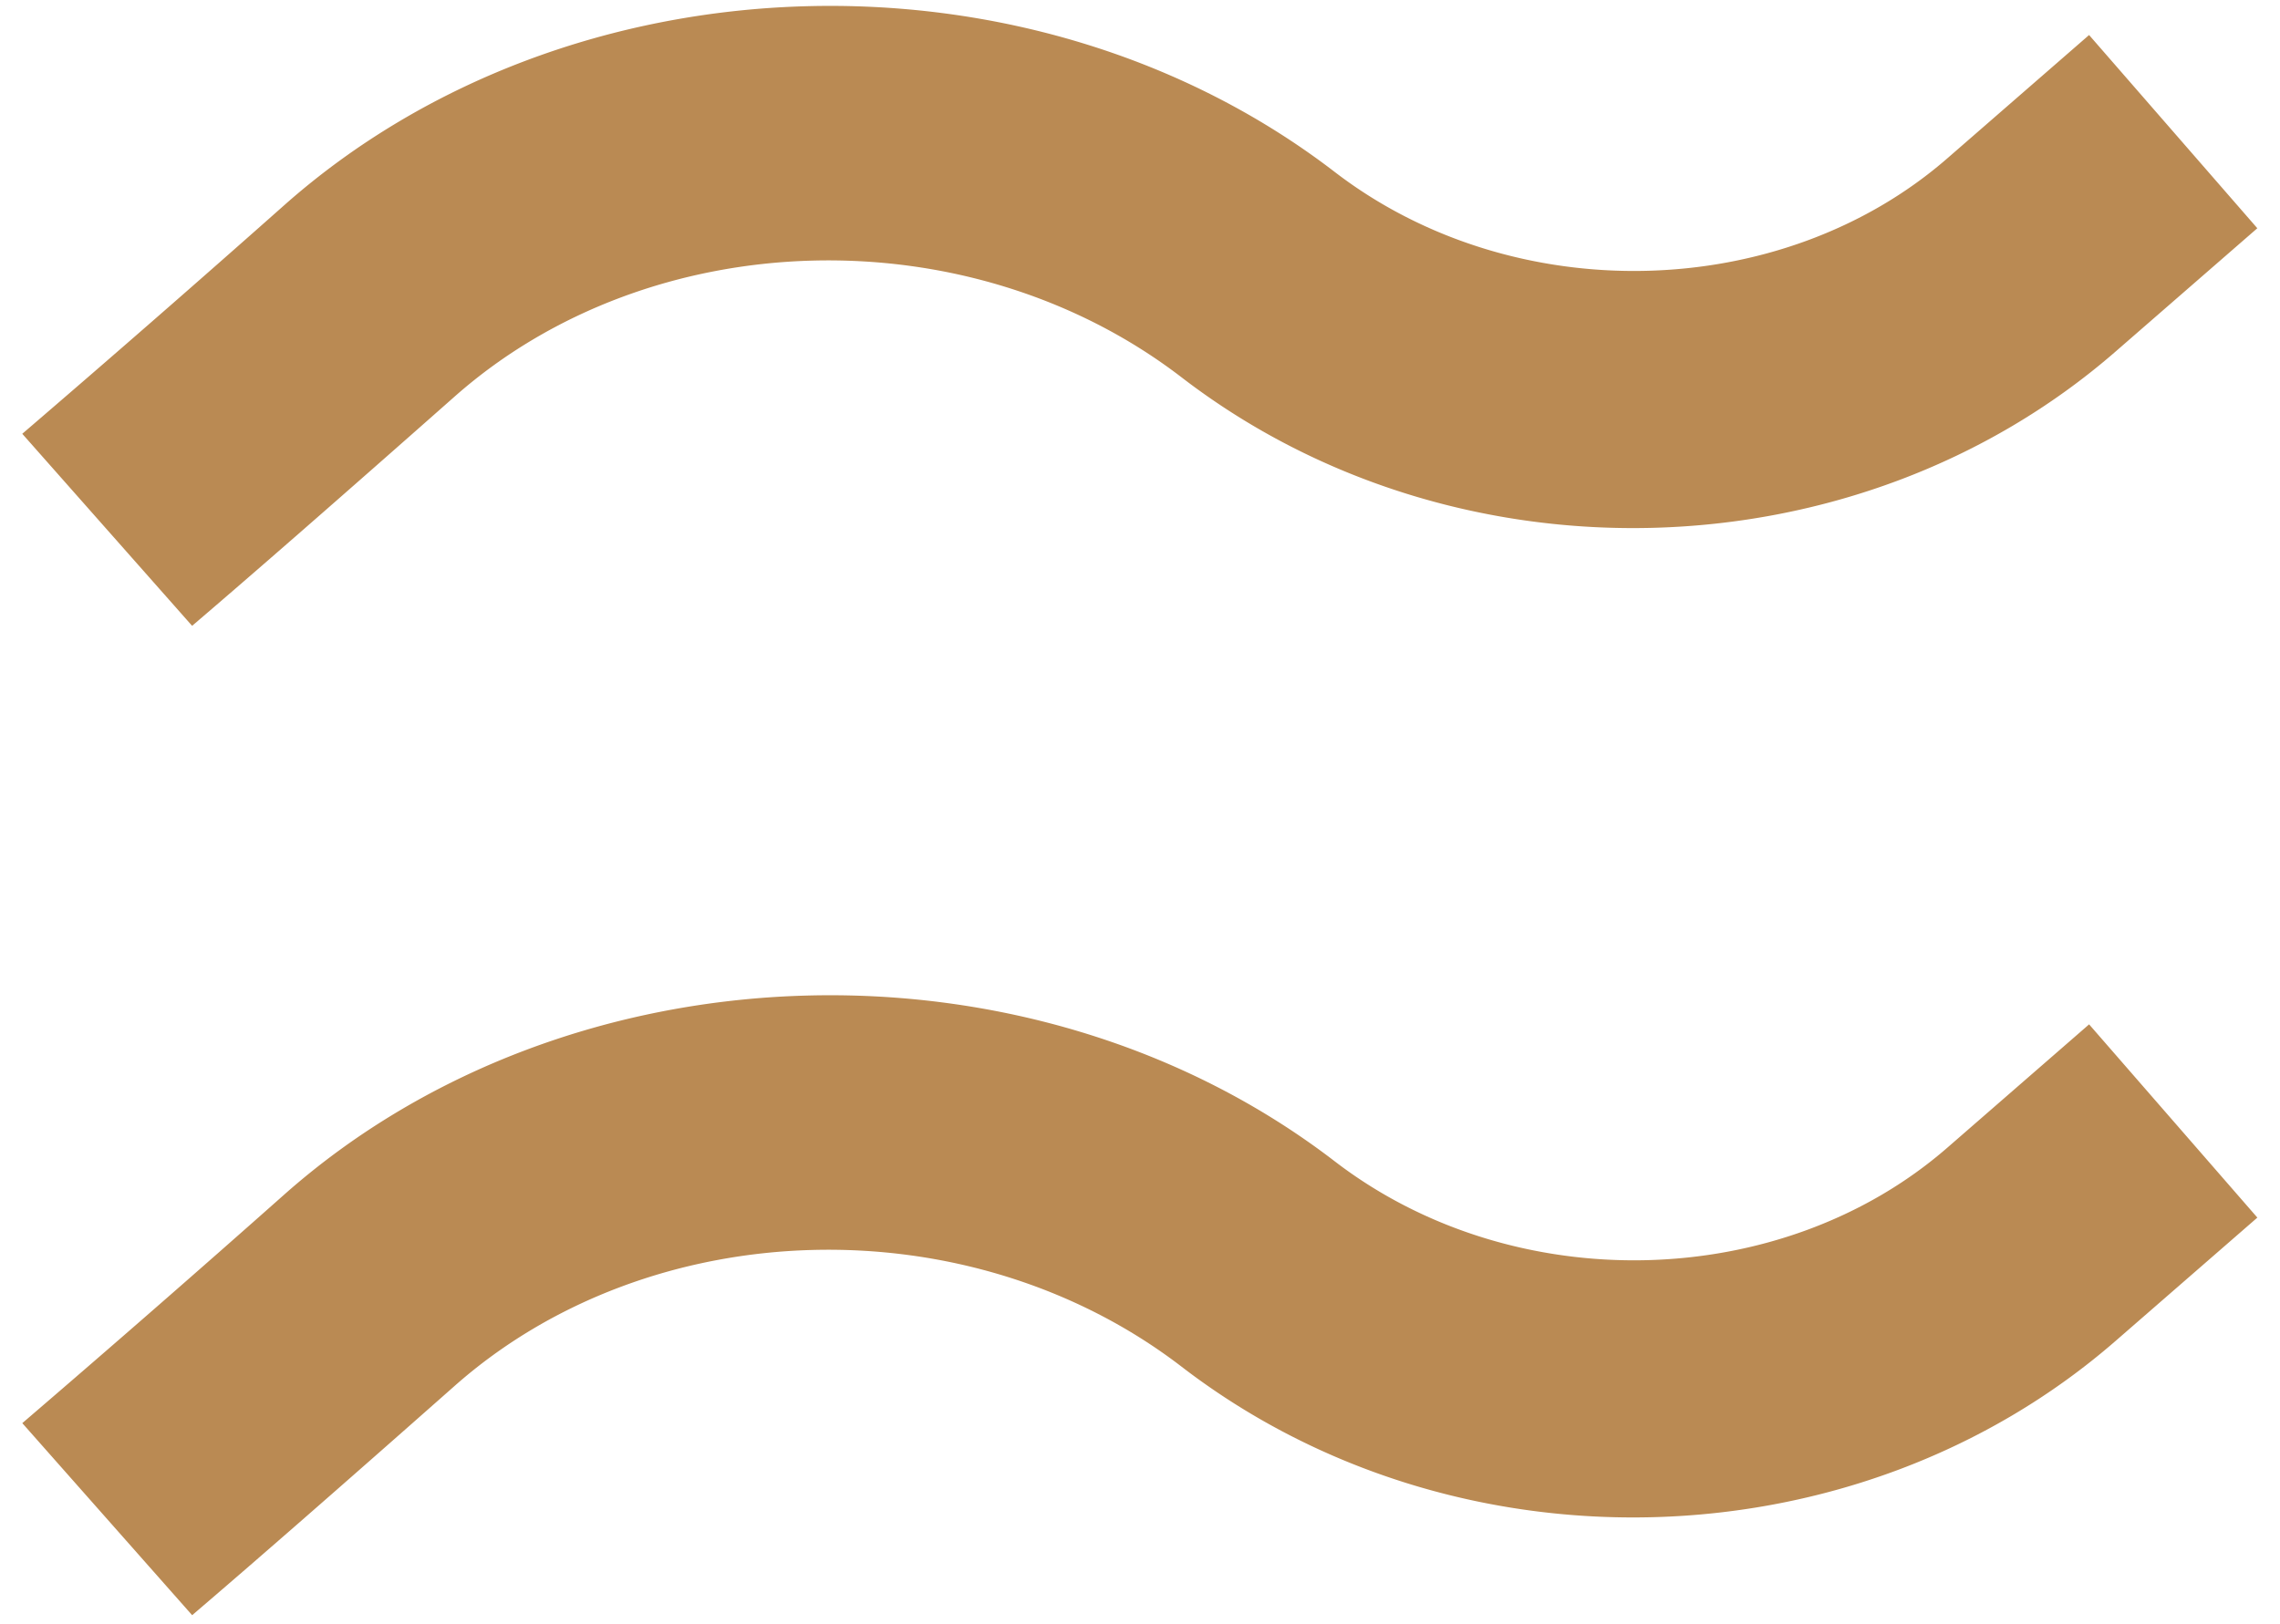 <svg width="73" height="52" xmlns="http://www.w3.org/2000/svg"><path d="M66.888 1.121l-4.54 3.95c-5.304 4.617-13.877 4.842-19.614.435C33.003-1.97 18.24-1.51 9.12 6.554a672.524 672.524 0 01-8.407 7.337l5.438 6.15c1.973-1.686 4.653-4.025 8.403-7.34 6.276-5.554 16.46-5.854 23.28-.615 8.763 6.735 21.617 6.382 29.9-.827l4.54-3.95-5.387-6.188zm0 31.682l-4.54 3.95c-5.304 4.617-13.877 4.842-19.614.435-9.731-7.477-24.493-7.015-33.613 1.048a664.097 664.097 0 01-8.407 7.337l5.438 6.15c1.973-1.686 4.653-4.025 8.403-7.341 6.276-5.553 16.46-5.853 23.28-.614 8.763 6.735 21.617 6.382 29.9-.827l4.54-3.95-5.387-6.188z" fill="#BA8A53" fill-rule="evenodd"/></svg>